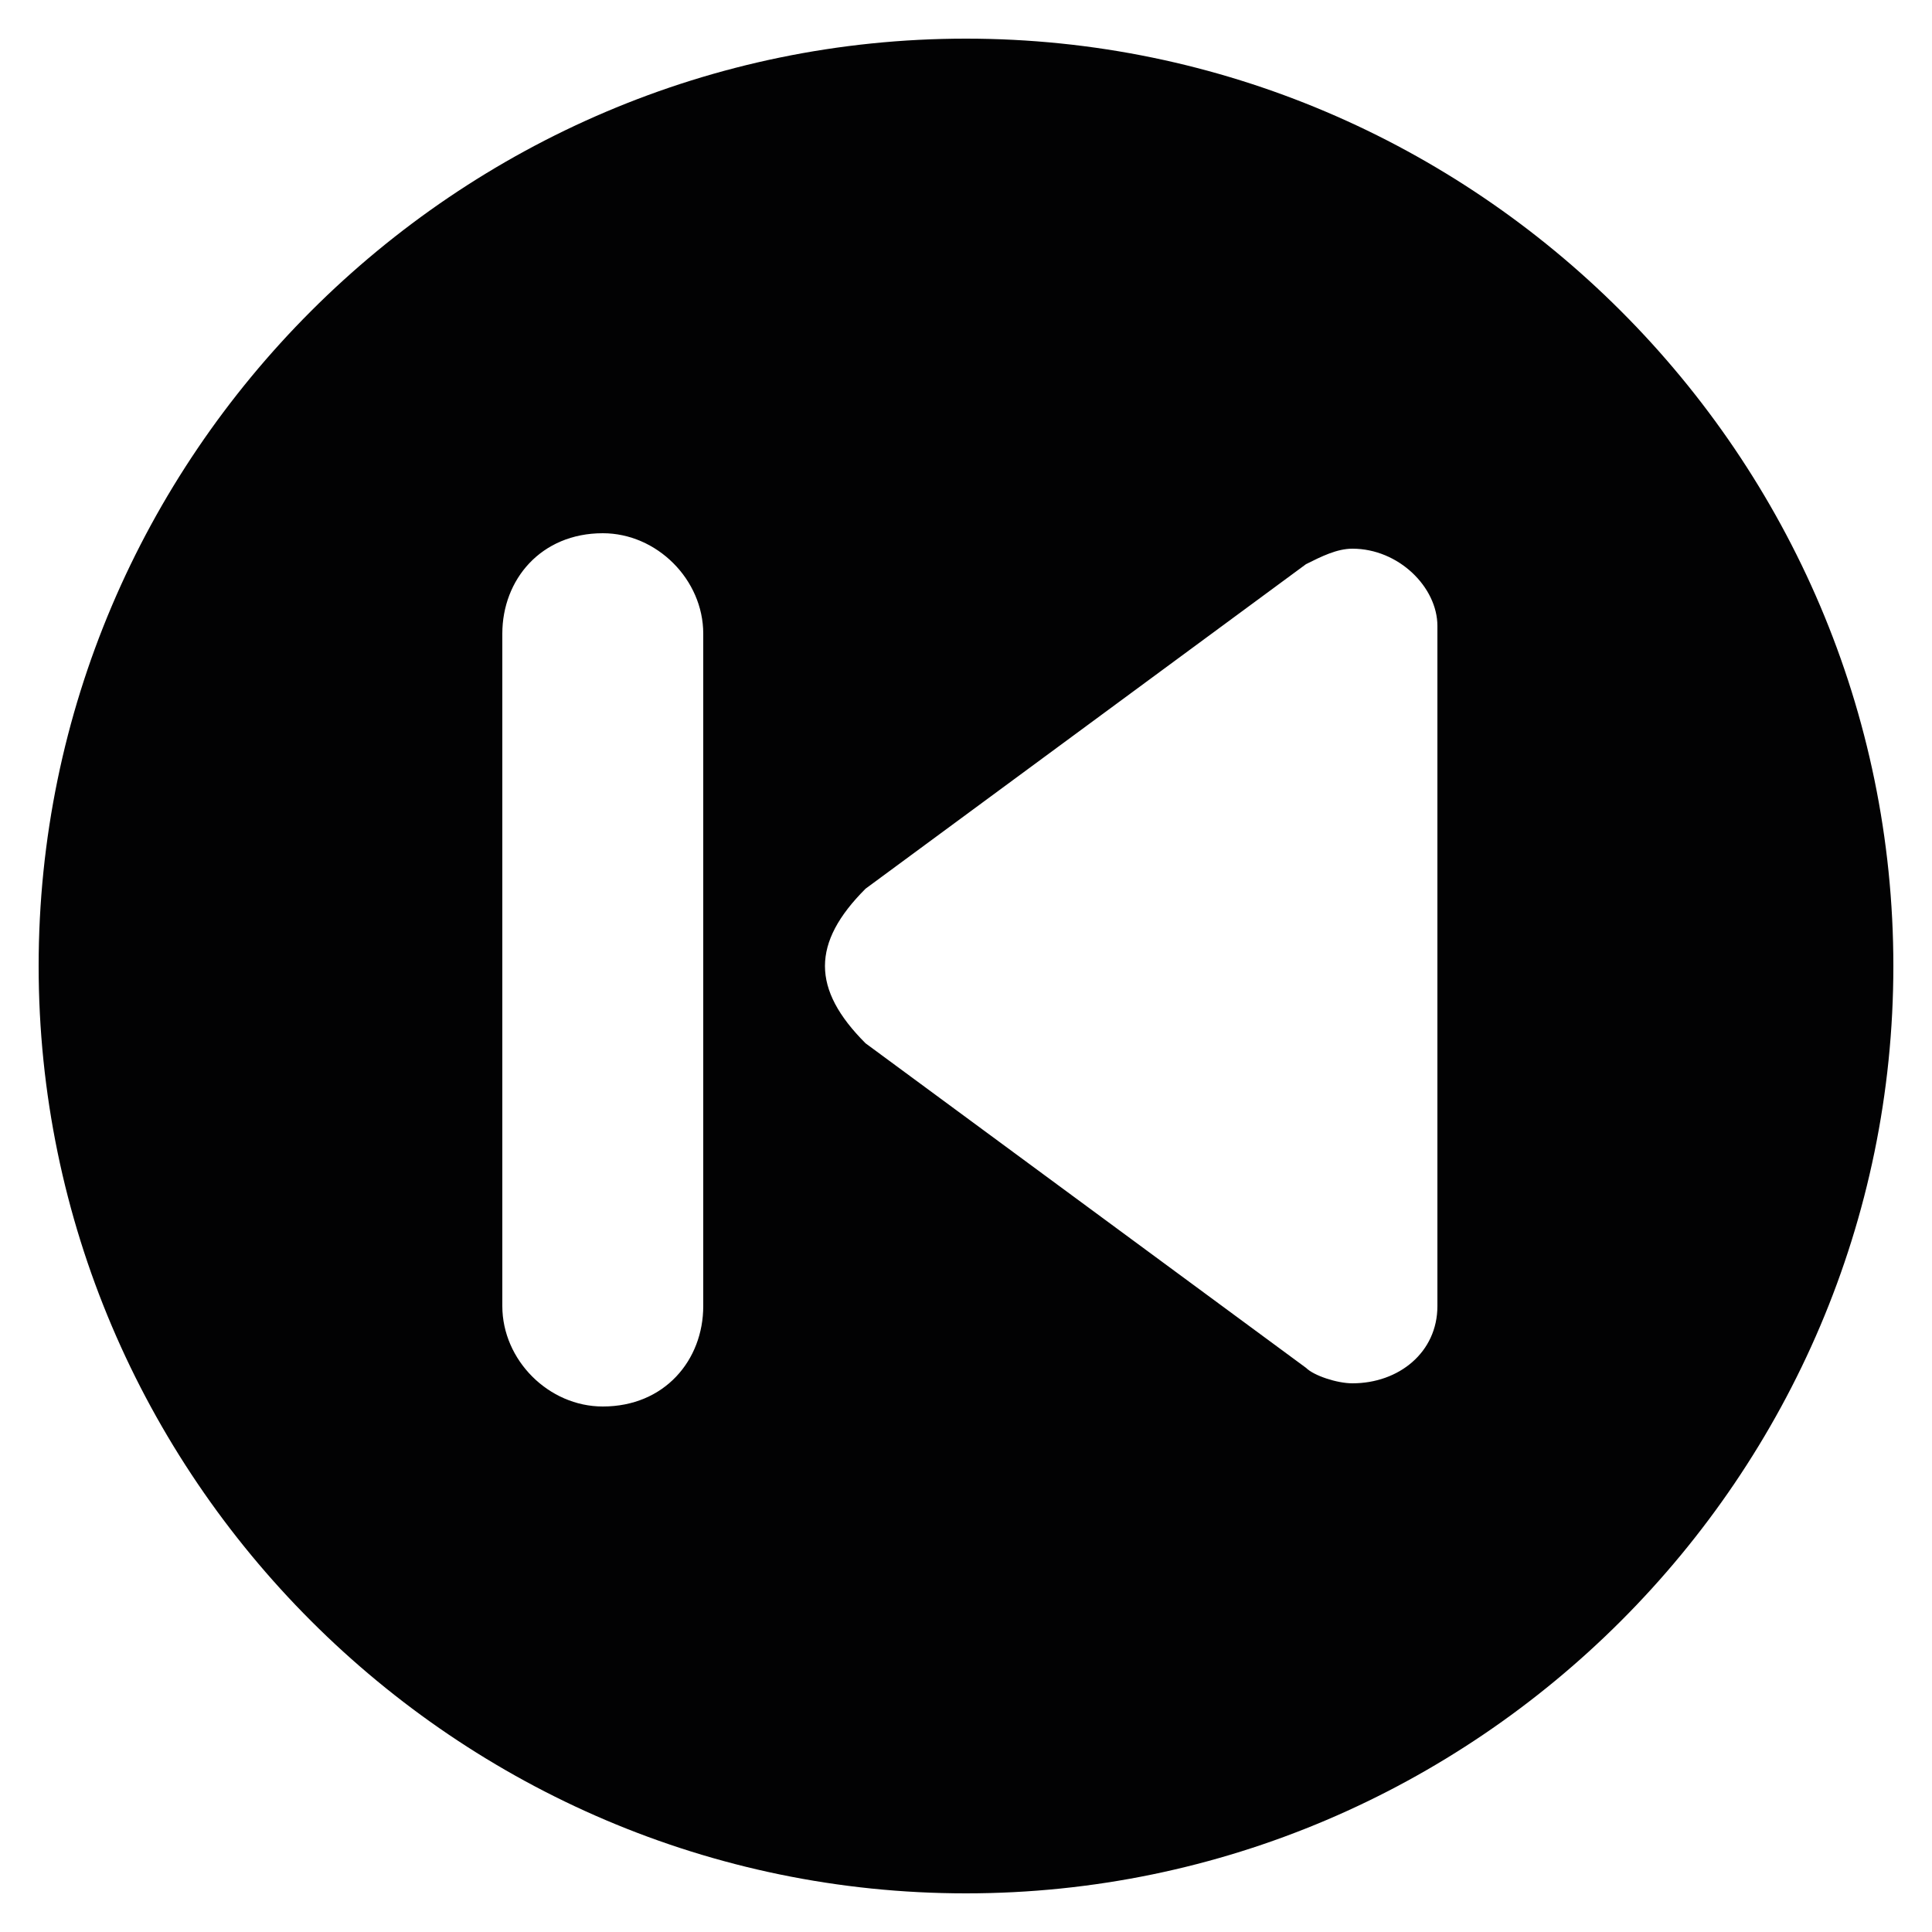 <?xml version="1.0" encoding="utf-8"?>
<!-- Generator: Adobe Illustrator 25.3.1, SVG Export Plug-In . SVG Version: 6.00 Build 0)  -->
<svg version="1.1" id="Capa_1" xmlns="http://www.w3.org/2000/svg" xmlns:xlink="http://www.w3.org/1999/xlink" x="0px" y="0px"
	 viewBox="0 0 25 25" style="enable-background:new 0 0 25 25;" xml:space="preserve">
<style type="text/css">
	.st0{fill-rule:evenodd;clip-rule:evenodd;fill:#020203;}
</style>
<path class="st0" d="M12.5,24.5c6.6,0,12-5.4,12-12c0-6.6-5.4-12-12-12c-6.6,0-12,5.4-12,12C0.5,19.1,5.9,24.5,12.5,24.5z
	 M11.2,11.5l5.7-4.2c0.2-0.1,0.4-0.2,0.6-0.2c0.6,0,1.1,0.5,1.1,1v8.8c0,0.6-0.5,1-1.1,1c-0.2,0-0.5-0.1-0.6-0.2l-5.7-4.2
	C10.5,12.8,10.5,12.2,11.2,11.5z M6.5,8.2c0-0.7,0.5-1.3,1.3-1.3c0.7,0,1.3,0.6,1.3,1.3v8.7c0,0.7-0.5,1.3-1.3,1.3
	c-0.7,0-1.3-0.6-1.3-1.3V8.2z"/>
</svg>
